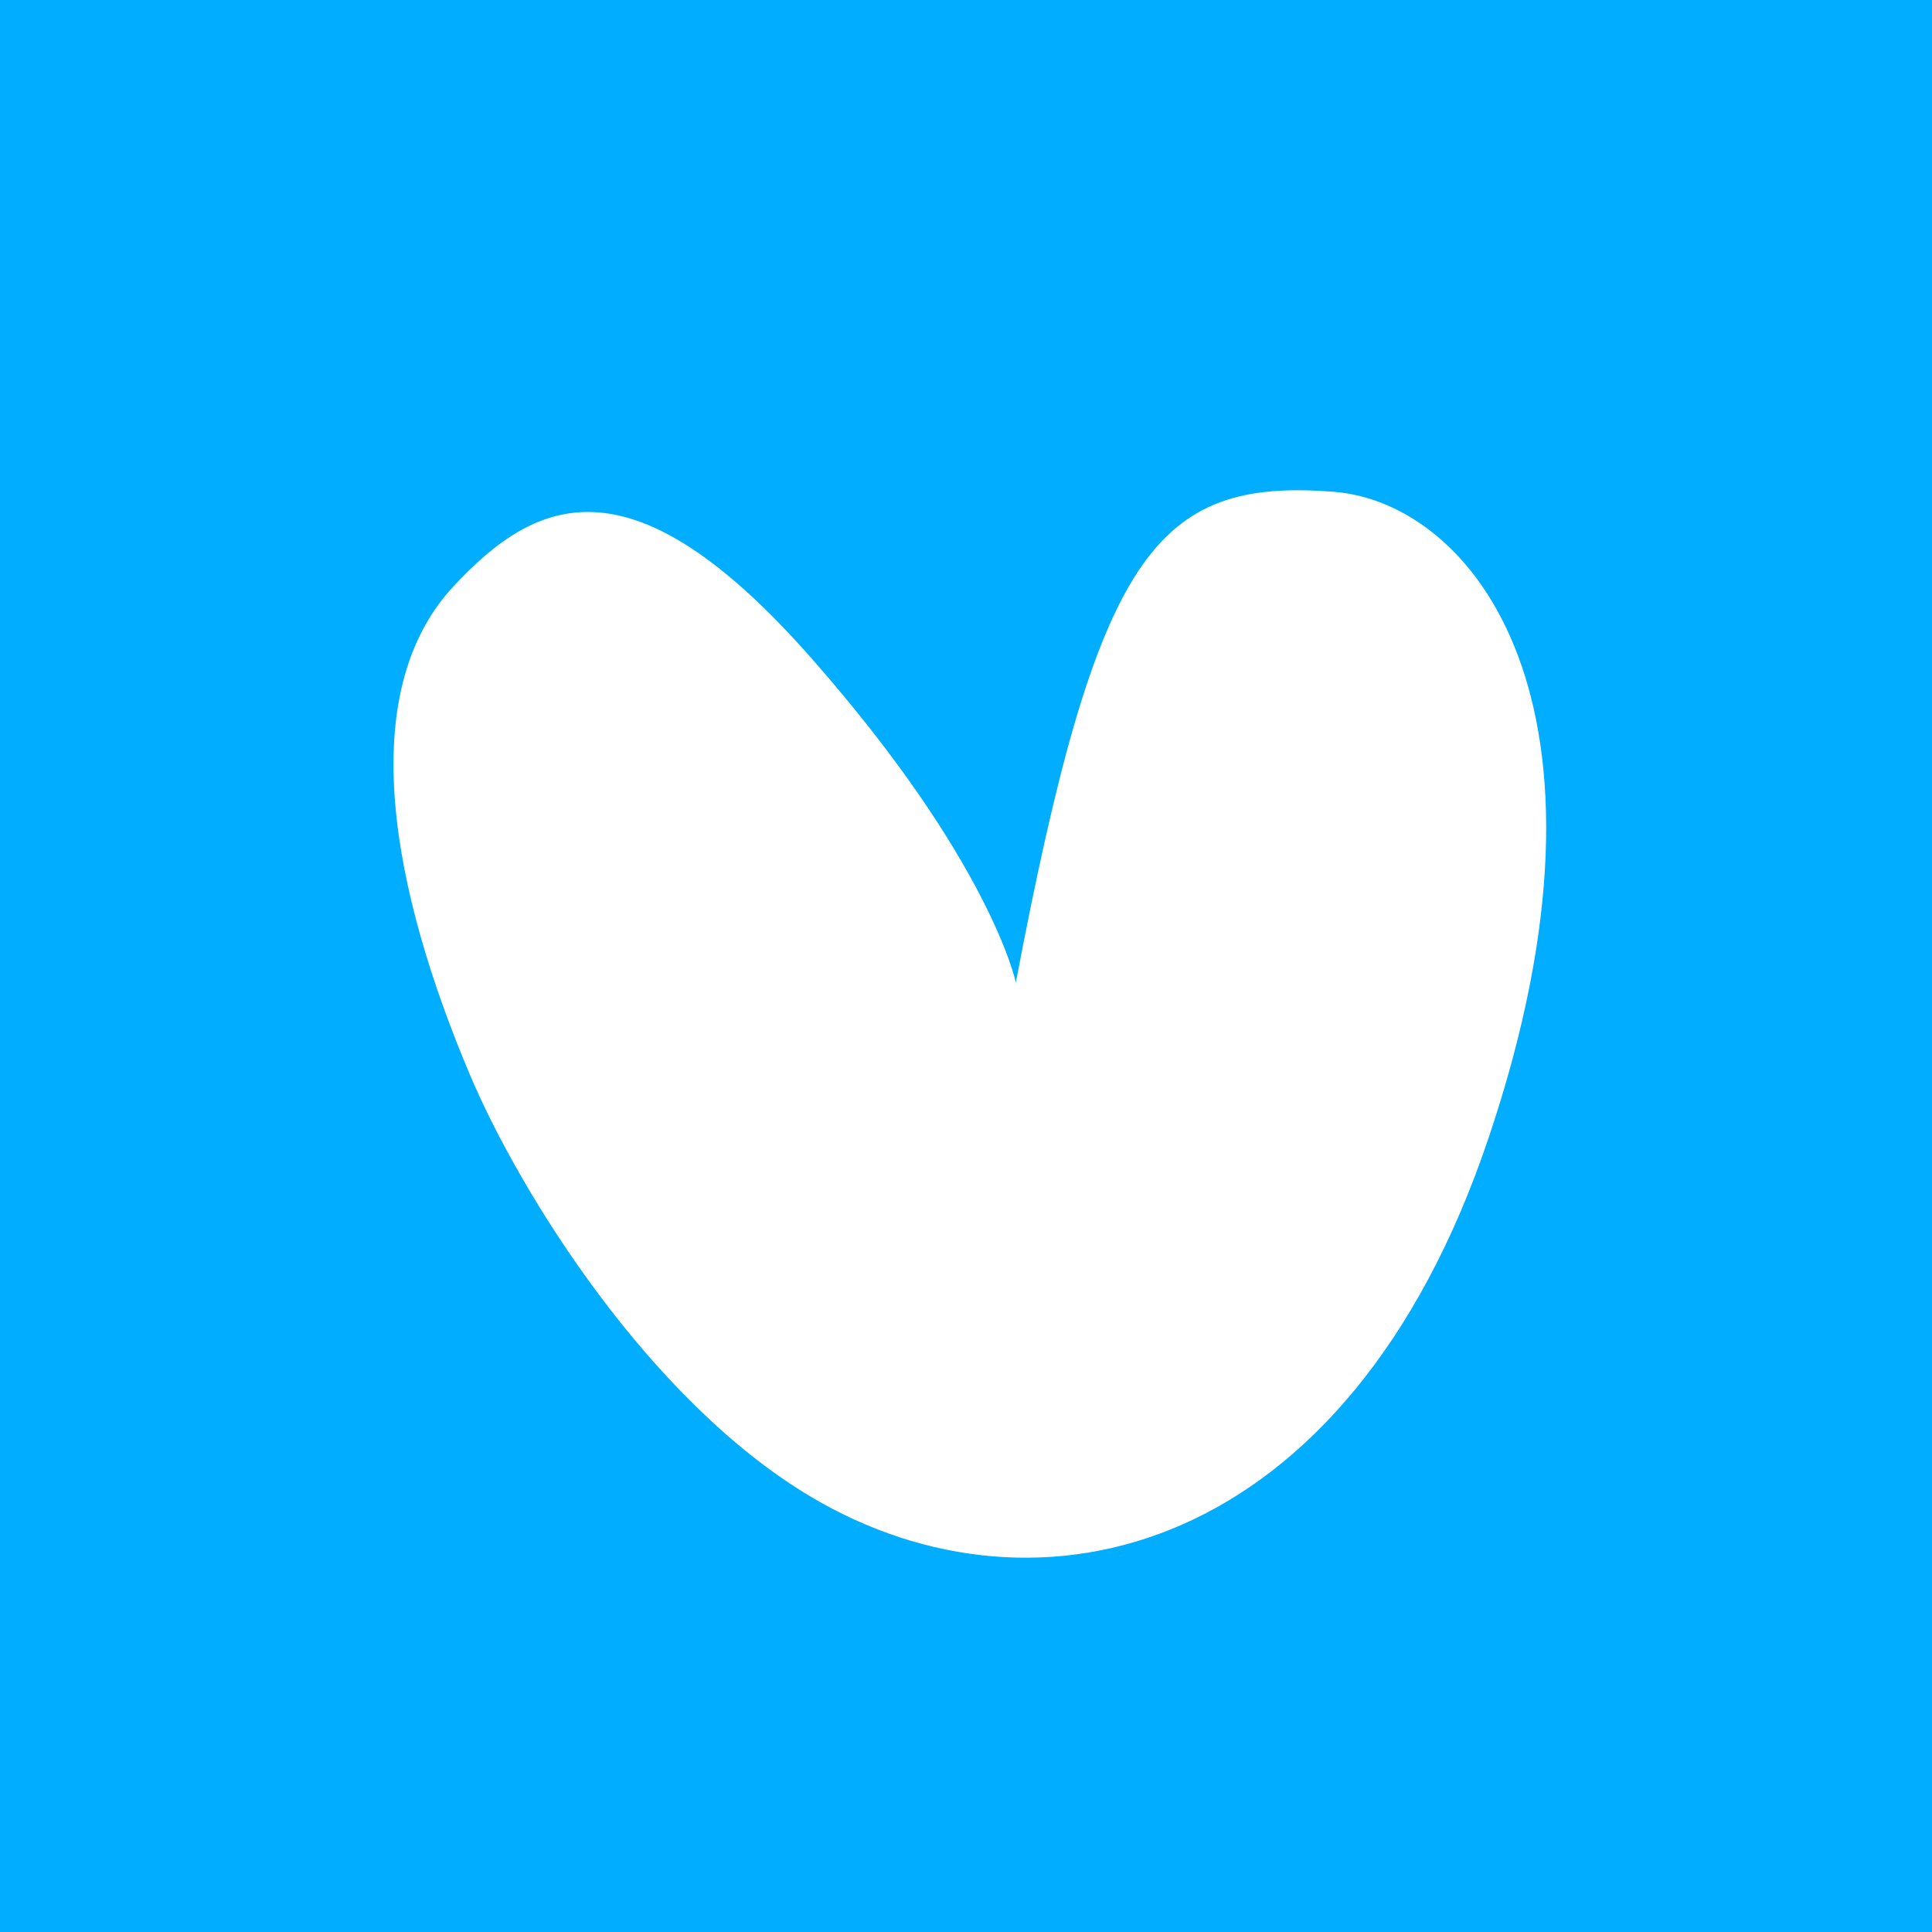 <svg viewBox="0 0 50 50" fill="none" xmlns="http://www.w3.org/2000/svg">
<rect width="50" height="50" fill="#00ADFF"/>
<path d="M26.29 25.428C28.401 14.3 29.904 12.37 34.514 12.727C38.117 13.007 42.307 18.209 38.525 29.448C34.882 40.283 26.843 42.209 21.002 38.746C16.766 36.234 13.427 30.809 12.162 27.816C10.172 23.111 9.127 17.969 11.746 15.163C13.891 12.864 16.355 11.755 21.002 17.037C25.648 22.318 26.29 25.428 26.29 25.428Z" fill="white"/>
</svg>
